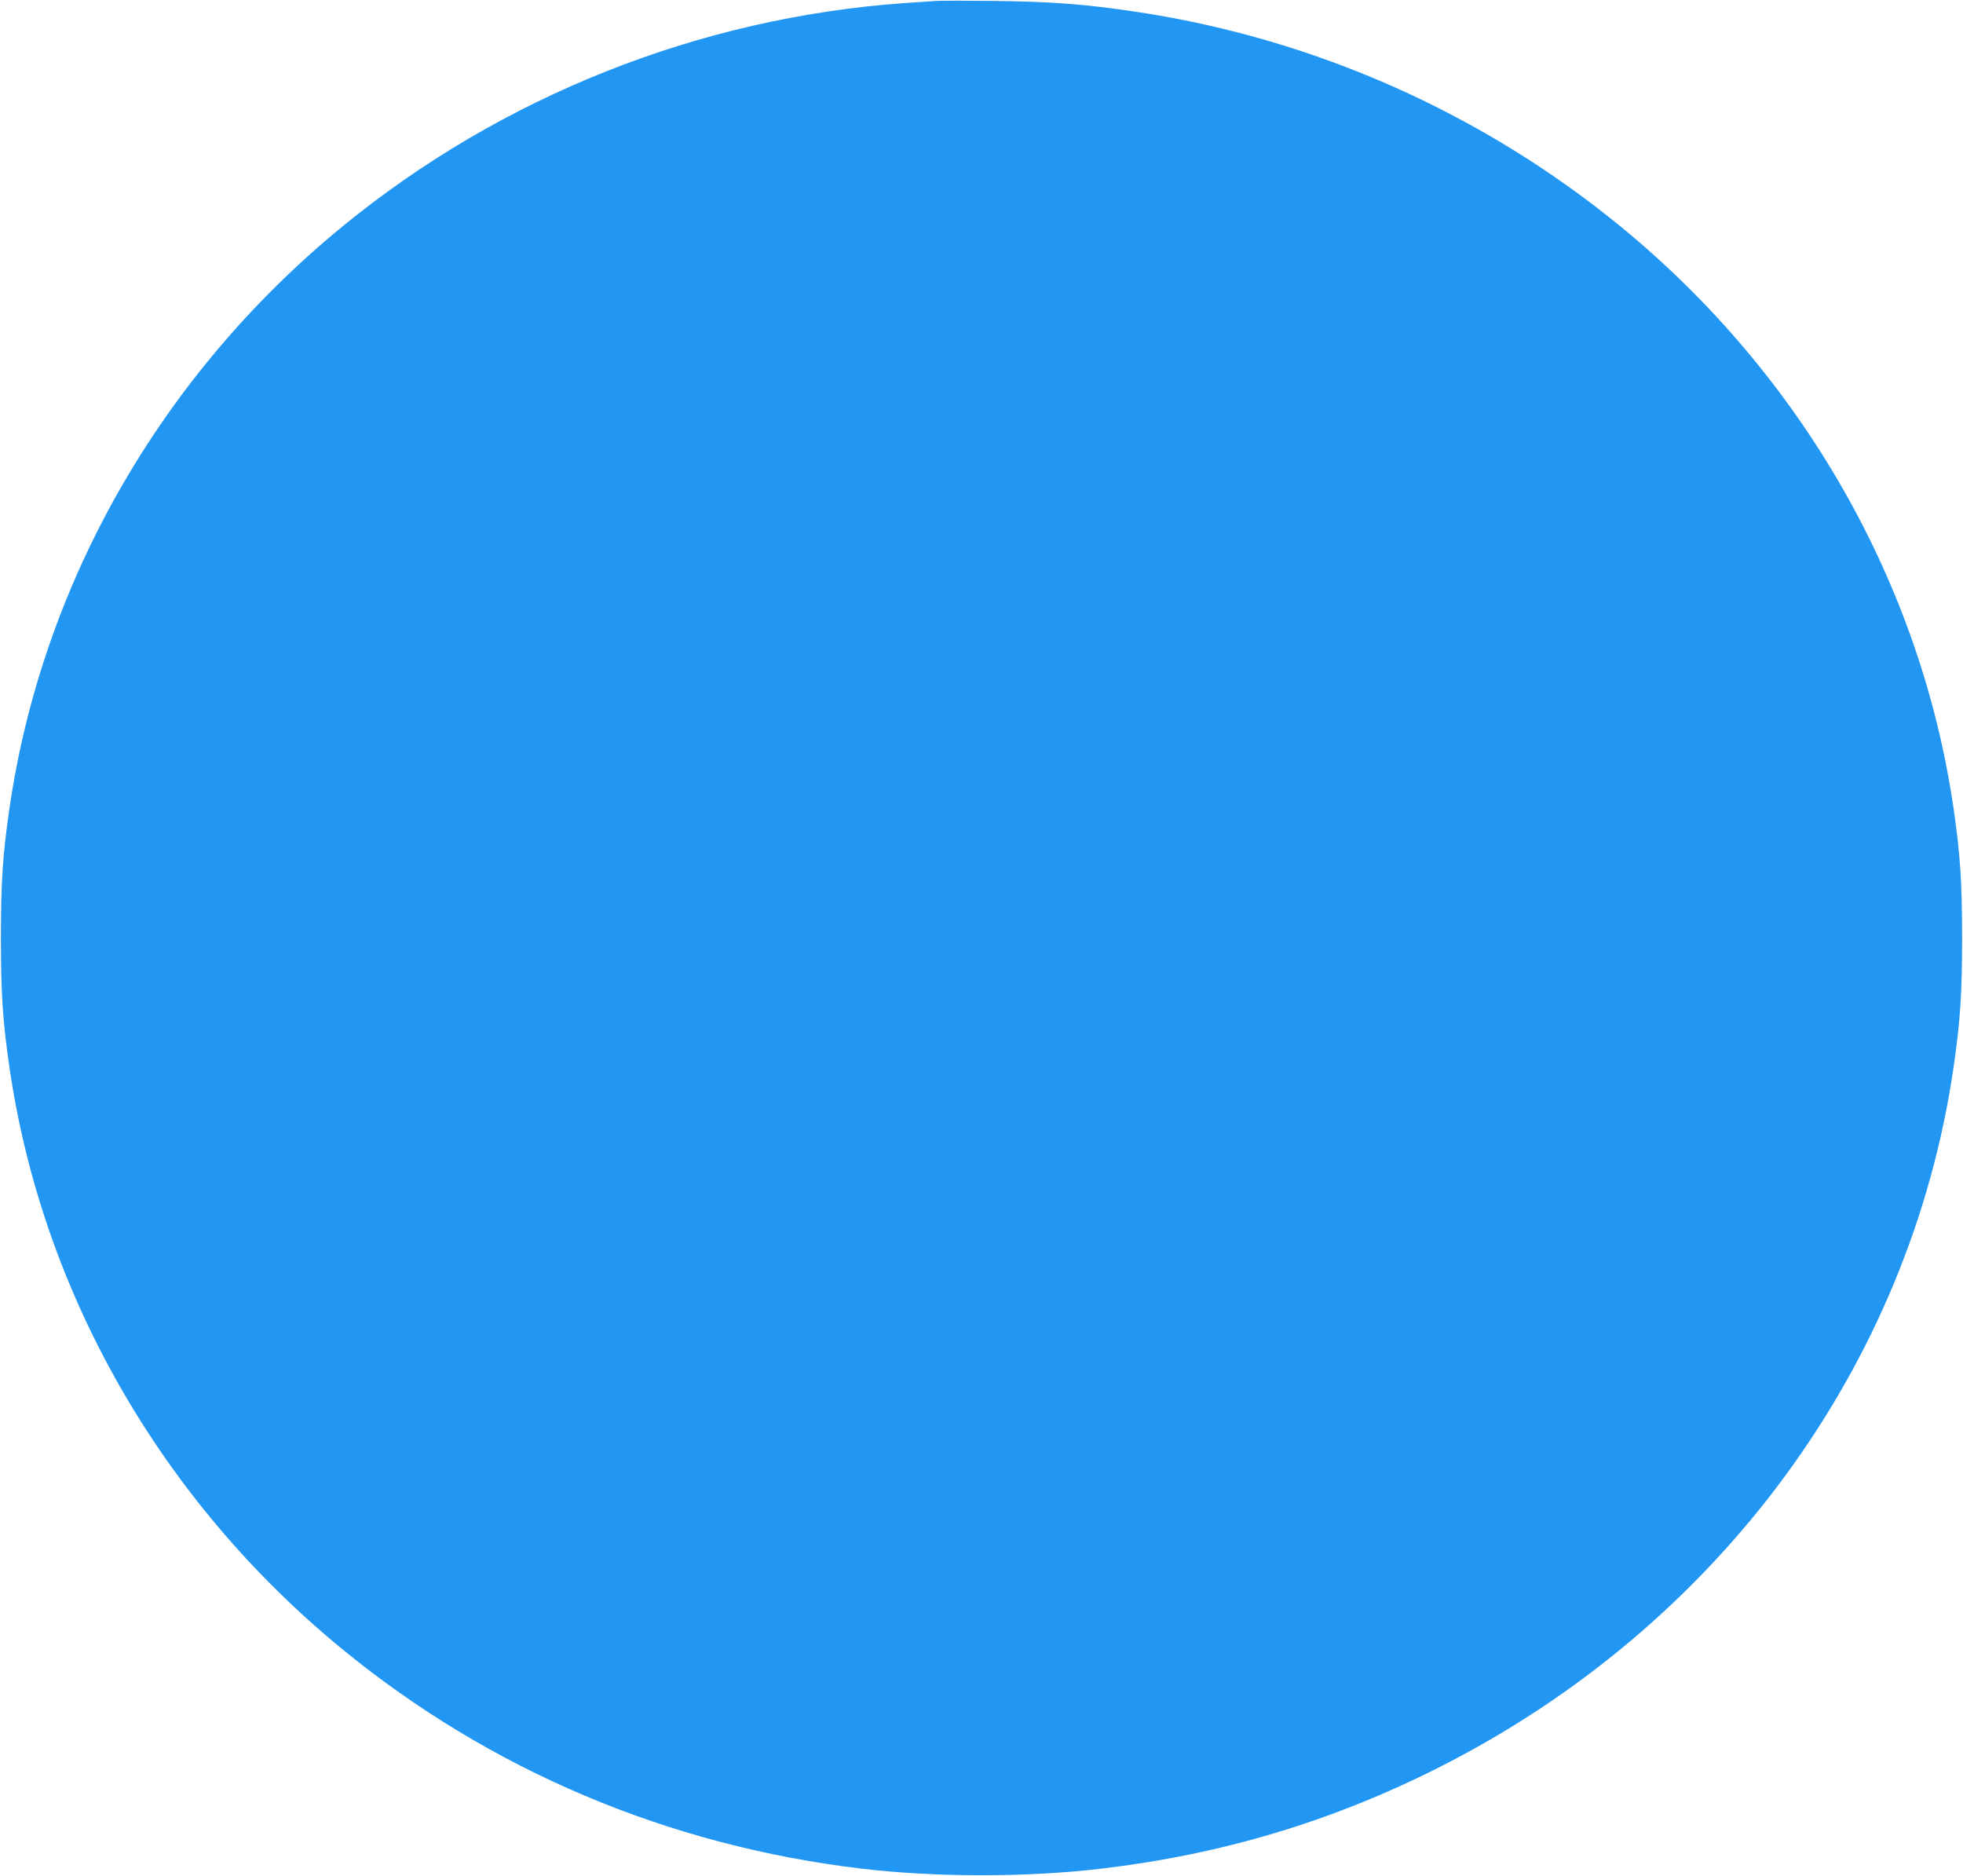 <?xml version="1.0" standalone="no"?>
<!DOCTYPE svg PUBLIC "-//W3C//DTD SVG 20010904//EN"
 "http://www.w3.org/TR/2001/REC-SVG-20010904/DTD/svg10.dtd">
<svg version="1.0" xmlns="http://www.w3.org/2000/svg"
 width="1280pt" height="1223pt" viewBox="0 0 1280 1223"
 preserveAspectRatio="xMidYMid meet">
<g transform="translate(0,1223) scale(0.1,-0.1)"
fill="#2196f3" stroke="none">
<path d="M6105 12224 c-27 -2 -120 -8 -205 -14 -1339 -94 -2632 -608 -3670
-1459 -1181 -969 -1956 -2325 -2169 -3796 -43 -297 -55 -475 -55 -840 0 -365
12 -543 55 -840 213 -1471 988 -2827 2169 -3796 966 -792 2127 -1283 3390
-1433 481 -57 1079 -57 1560 0 787 93 1504 308 2200 659 1827 922 3077 2622
3359 4570 43 297 55 475 55 840 0 365 -12 543 -55 840 -213 1471 -988 2827
-2169 3796 -898 736 -1984 1221 -3135 1398 -341 53 -579 71 -960 75 -176 2
-342 2 -370 0z"/>
</g>
</svg>

